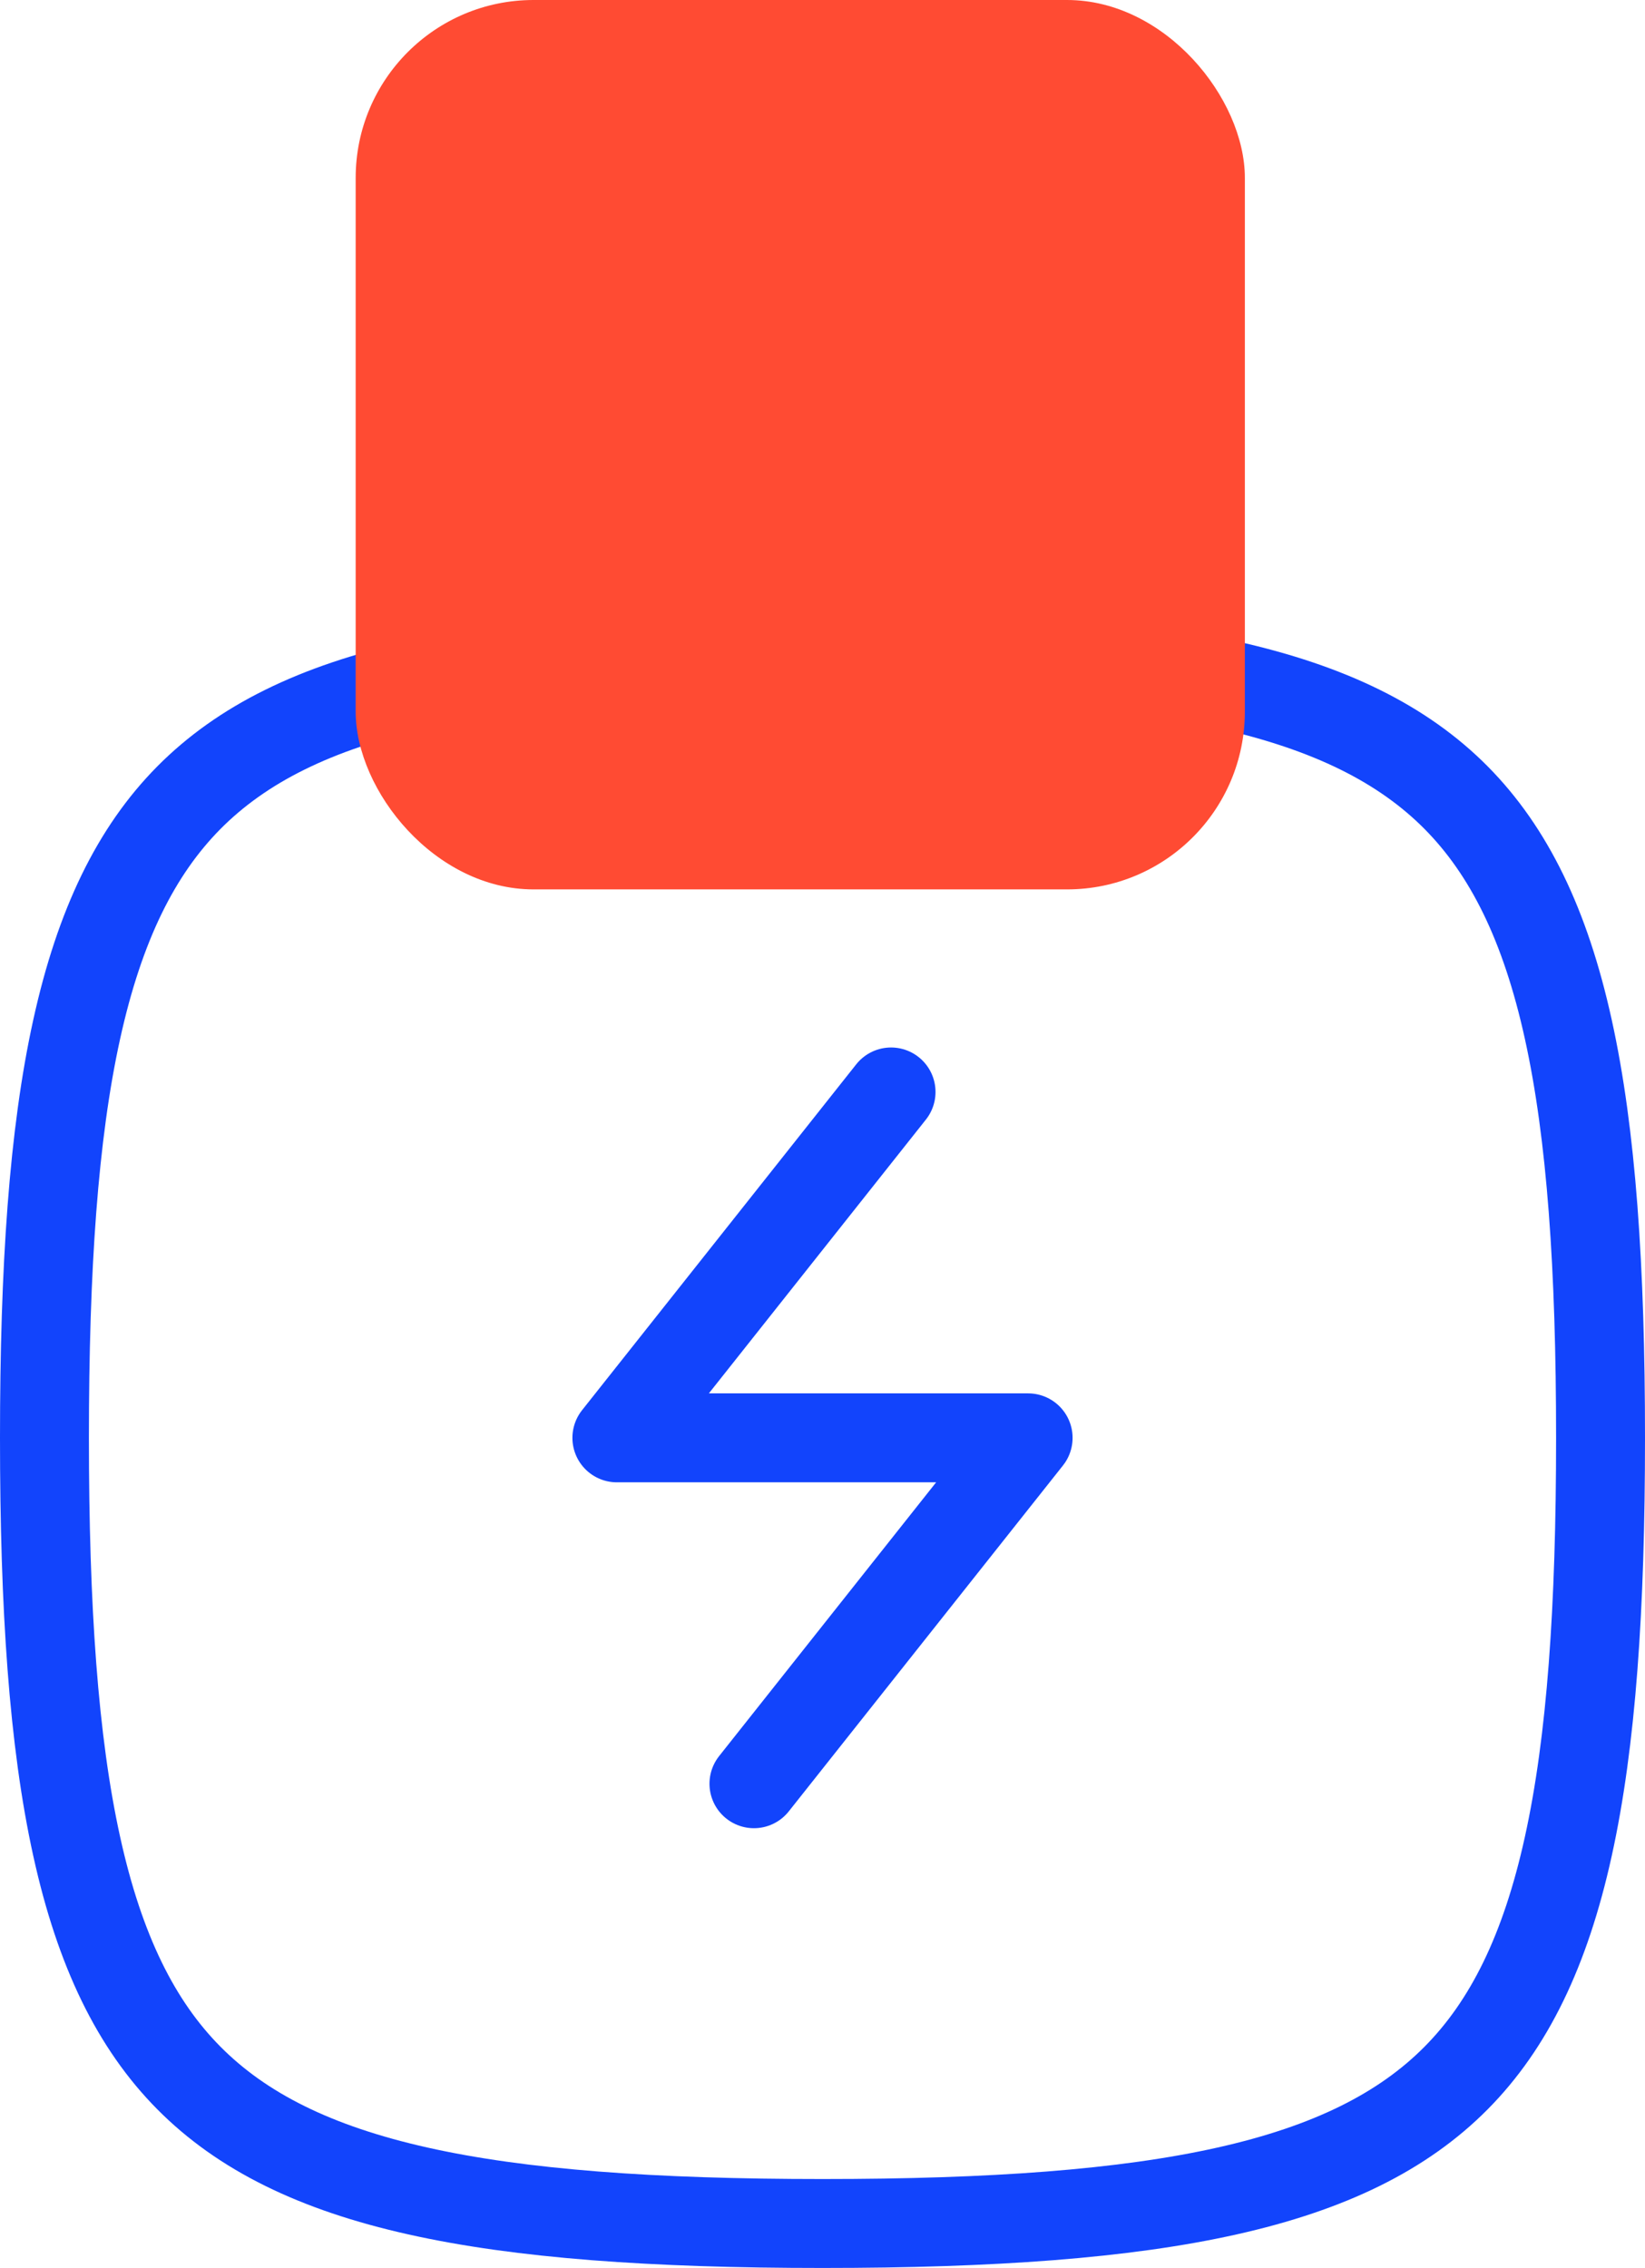 <svg width="37" height="51" viewBox="0 0 37 51" fill="none" xmlns="http://www.w3.org/2000/svg">
<g id="Battery Charging">
<path id="Squircle" d="M1 32.333C1 36.154 1.204 39.156 1.725 41.52C2.243 43.873 3.062 45.531 4.247 46.727C6.641 49.142 10.846 50 18.5 50C26.154 50 30.359 49.142 32.753 46.727C33.938 45.531 34.757 43.873 35.275 41.52C35.796 39.156 36 36.154 36 32.333C36 28.513 35.796 25.511 35.275 23.147C34.757 20.794 33.938 19.136 32.753 17.939C30.359 15.524 26.154 14.667 18.5 14.667C10.846 14.667 6.641 15.524 4.247 17.939C3.062 19.136 2.243 20.794 1.725 23.147C1.204 25.511 1 28.513 1 32.333Z" stroke="#1244FC" stroke-width="2" stroke-linecap="round" stroke-linejoin="round"/>
<path id="Vector 8" d="M20.042 24.555L13.875 32.333H23.125L16.958 40.111" stroke="#1244FC" stroke-width="2" stroke-linecap="round" stroke-linejoin="round"/>
<path id="Union" fill-rule="evenodd" clip-rule="evenodd" d="M15.417 9.556C15.969 9.556 16.417 10.003 16.417 10.556V12.111C16.417 12.663 15.969 13.111 15.417 13.111C14.864 13.111 14.417 12.663 14.417 12.111V10.556C14.417 10.003 14.864 9.556 15.417 9.556ZM21.583 9.556C22.136 9.556 22.583 10.003 22.583 10.556V12.111C22.583 12.663 22.136 13.111 21.583 13.111C21.031 13.111 20.583 12.663 20.583 12.111V10.556C20.583 10.003 21.031 9.556 21.583 9.556ZM12.333 13.222C11.229 13.222 10.333 14.118 10.333 15.222C10.333 16.327 11.229 17.222 12.333 17.222H24.667C25.771 17.222 26.667 16.327 26.667 15.222C26.667 14.118 25.771 13.222 24.667 13.222H12.333Z" fill="#1244FC"/>
<rect id="Rectangle 35" x="28" y="20" width="20" height="20" rx="4" transform="rotate(-180 28 20)" fill="#FF4B33"/>
</g>
</svg>
